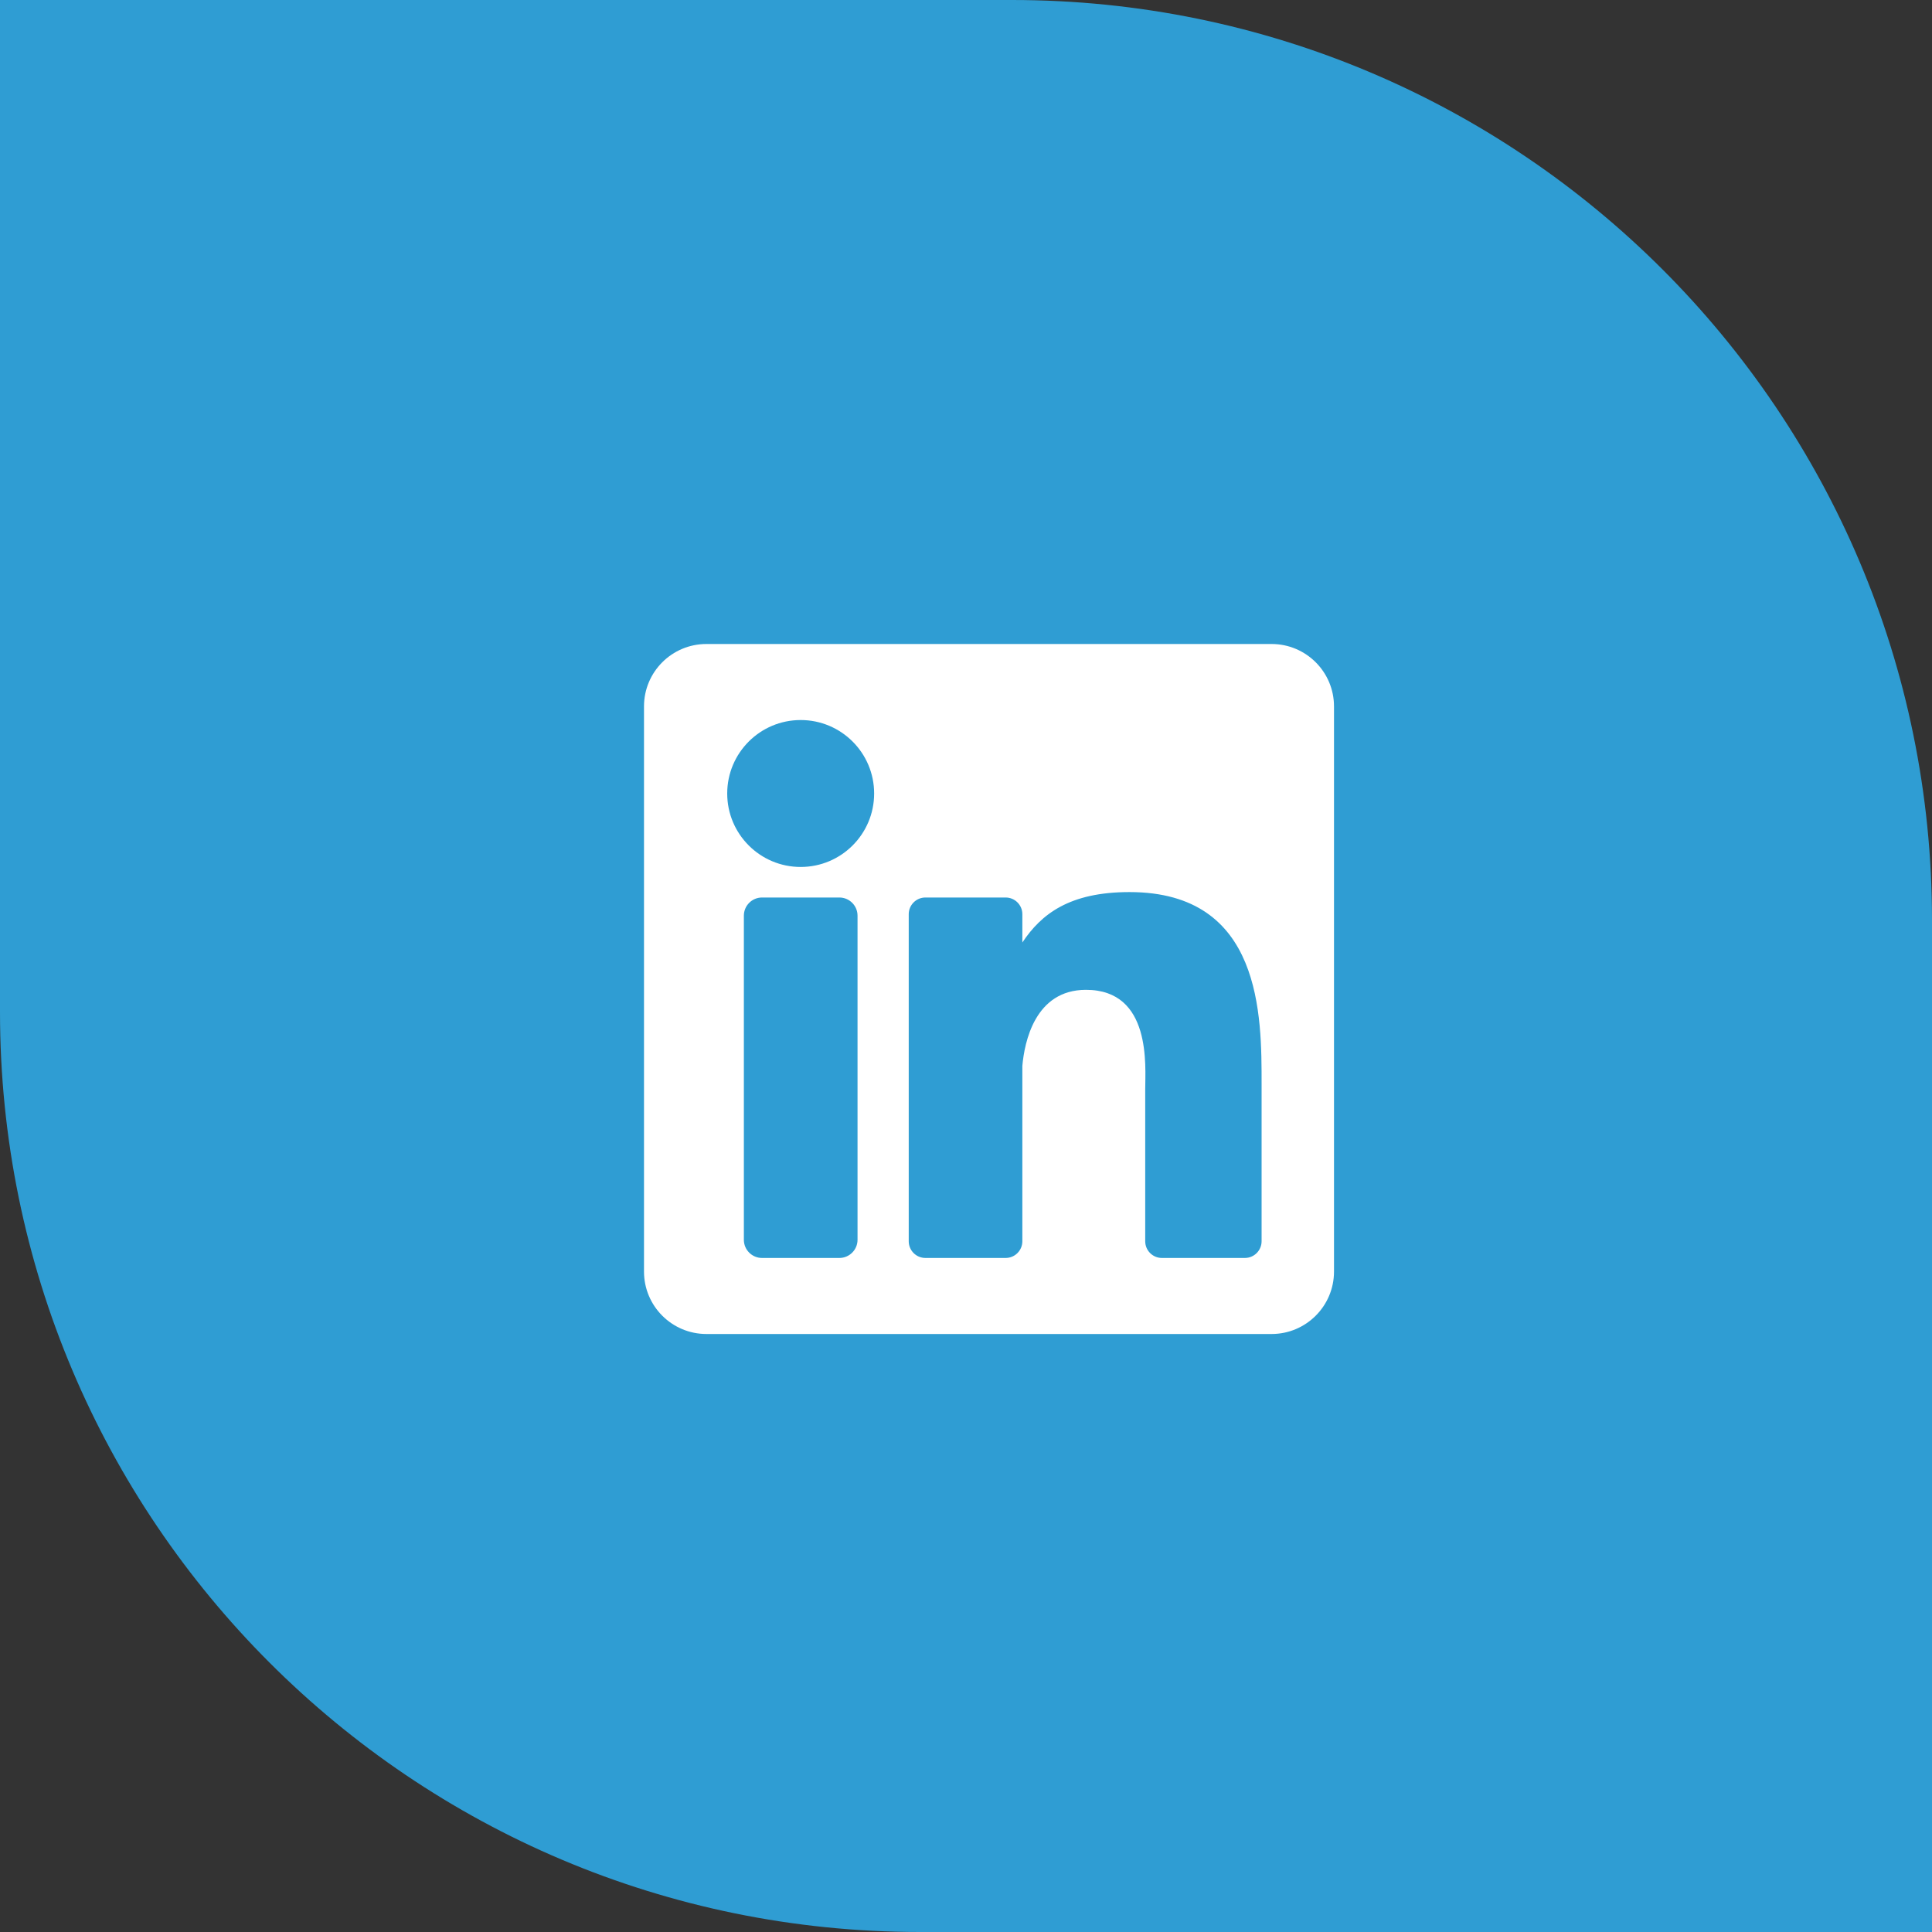 <svg width="42" height="42" viewBox="0 0 42 42" fill="none" xmlns="http://www.w3.org/2000/svg">
<rect x="0" y="0" width="42" height="42" fill="#333333" stroke="none"/>
<path d="M0 0H22C33.046 0 42 8.954 42 20V42H20C8.954 42 0 33.046 0 22V0Z" fill="#2F9DD3"/>
<path d="M27.643 14H15.357C14.607 14 14 14.607 14 15.357V27.643C14 28.392 14.607 29 15.357 29H27.643C28.392 29 29 28.392 29 27.643V15.357C29 14.607 28.392 14 27.643 14ZM18.642 26.952C18.642 27.17 18.465 27.347 18.247 27.347H16.566C16.348 27.347 16.171 27.17 16.171 26.952V19.906C16.171 19.688 16.348 19.511 16.566 19.511H18.247C18.465 19.511 18.642 19.688 18.642 19.906V26.952ZM17.406 18.847C16.524 18.847 15.809 18.132 15.809 17.25C15.809 16.368 16.524 15.653 17.406 15.653C18.288 15.653 19.003 16.368 19.003 17.25C19.003 18.132 18.288 18.847 17.406 18.847ZM27.426 26.984C27.426 27.184 27.263 27.347 27.063 27.347H25.259C25.058 27.347 24.896 27.184 24.896 26.984V23.679C24.896 23.186 25.041 21.518 23.608 21.518C22.496 21.518 22.27 22.66 22.225 23.172V26.984C22.225 27.184 22.063 27.347 21.862 27.347H20.118C19.917 27.347 19.755 27.184 19.755 26.984V19.874C19.755 19.674 19.917 19.511 20.118 19.511H21.862C22.063 19.511 22.225 19.674 22.225 19.874V20.489C22.637 19.87 23.25 19.393 24.554 19.393C27.442 19.393 27.426 22.091 27.426 23.574V26.984Z" fill="white"/>
</svg>
